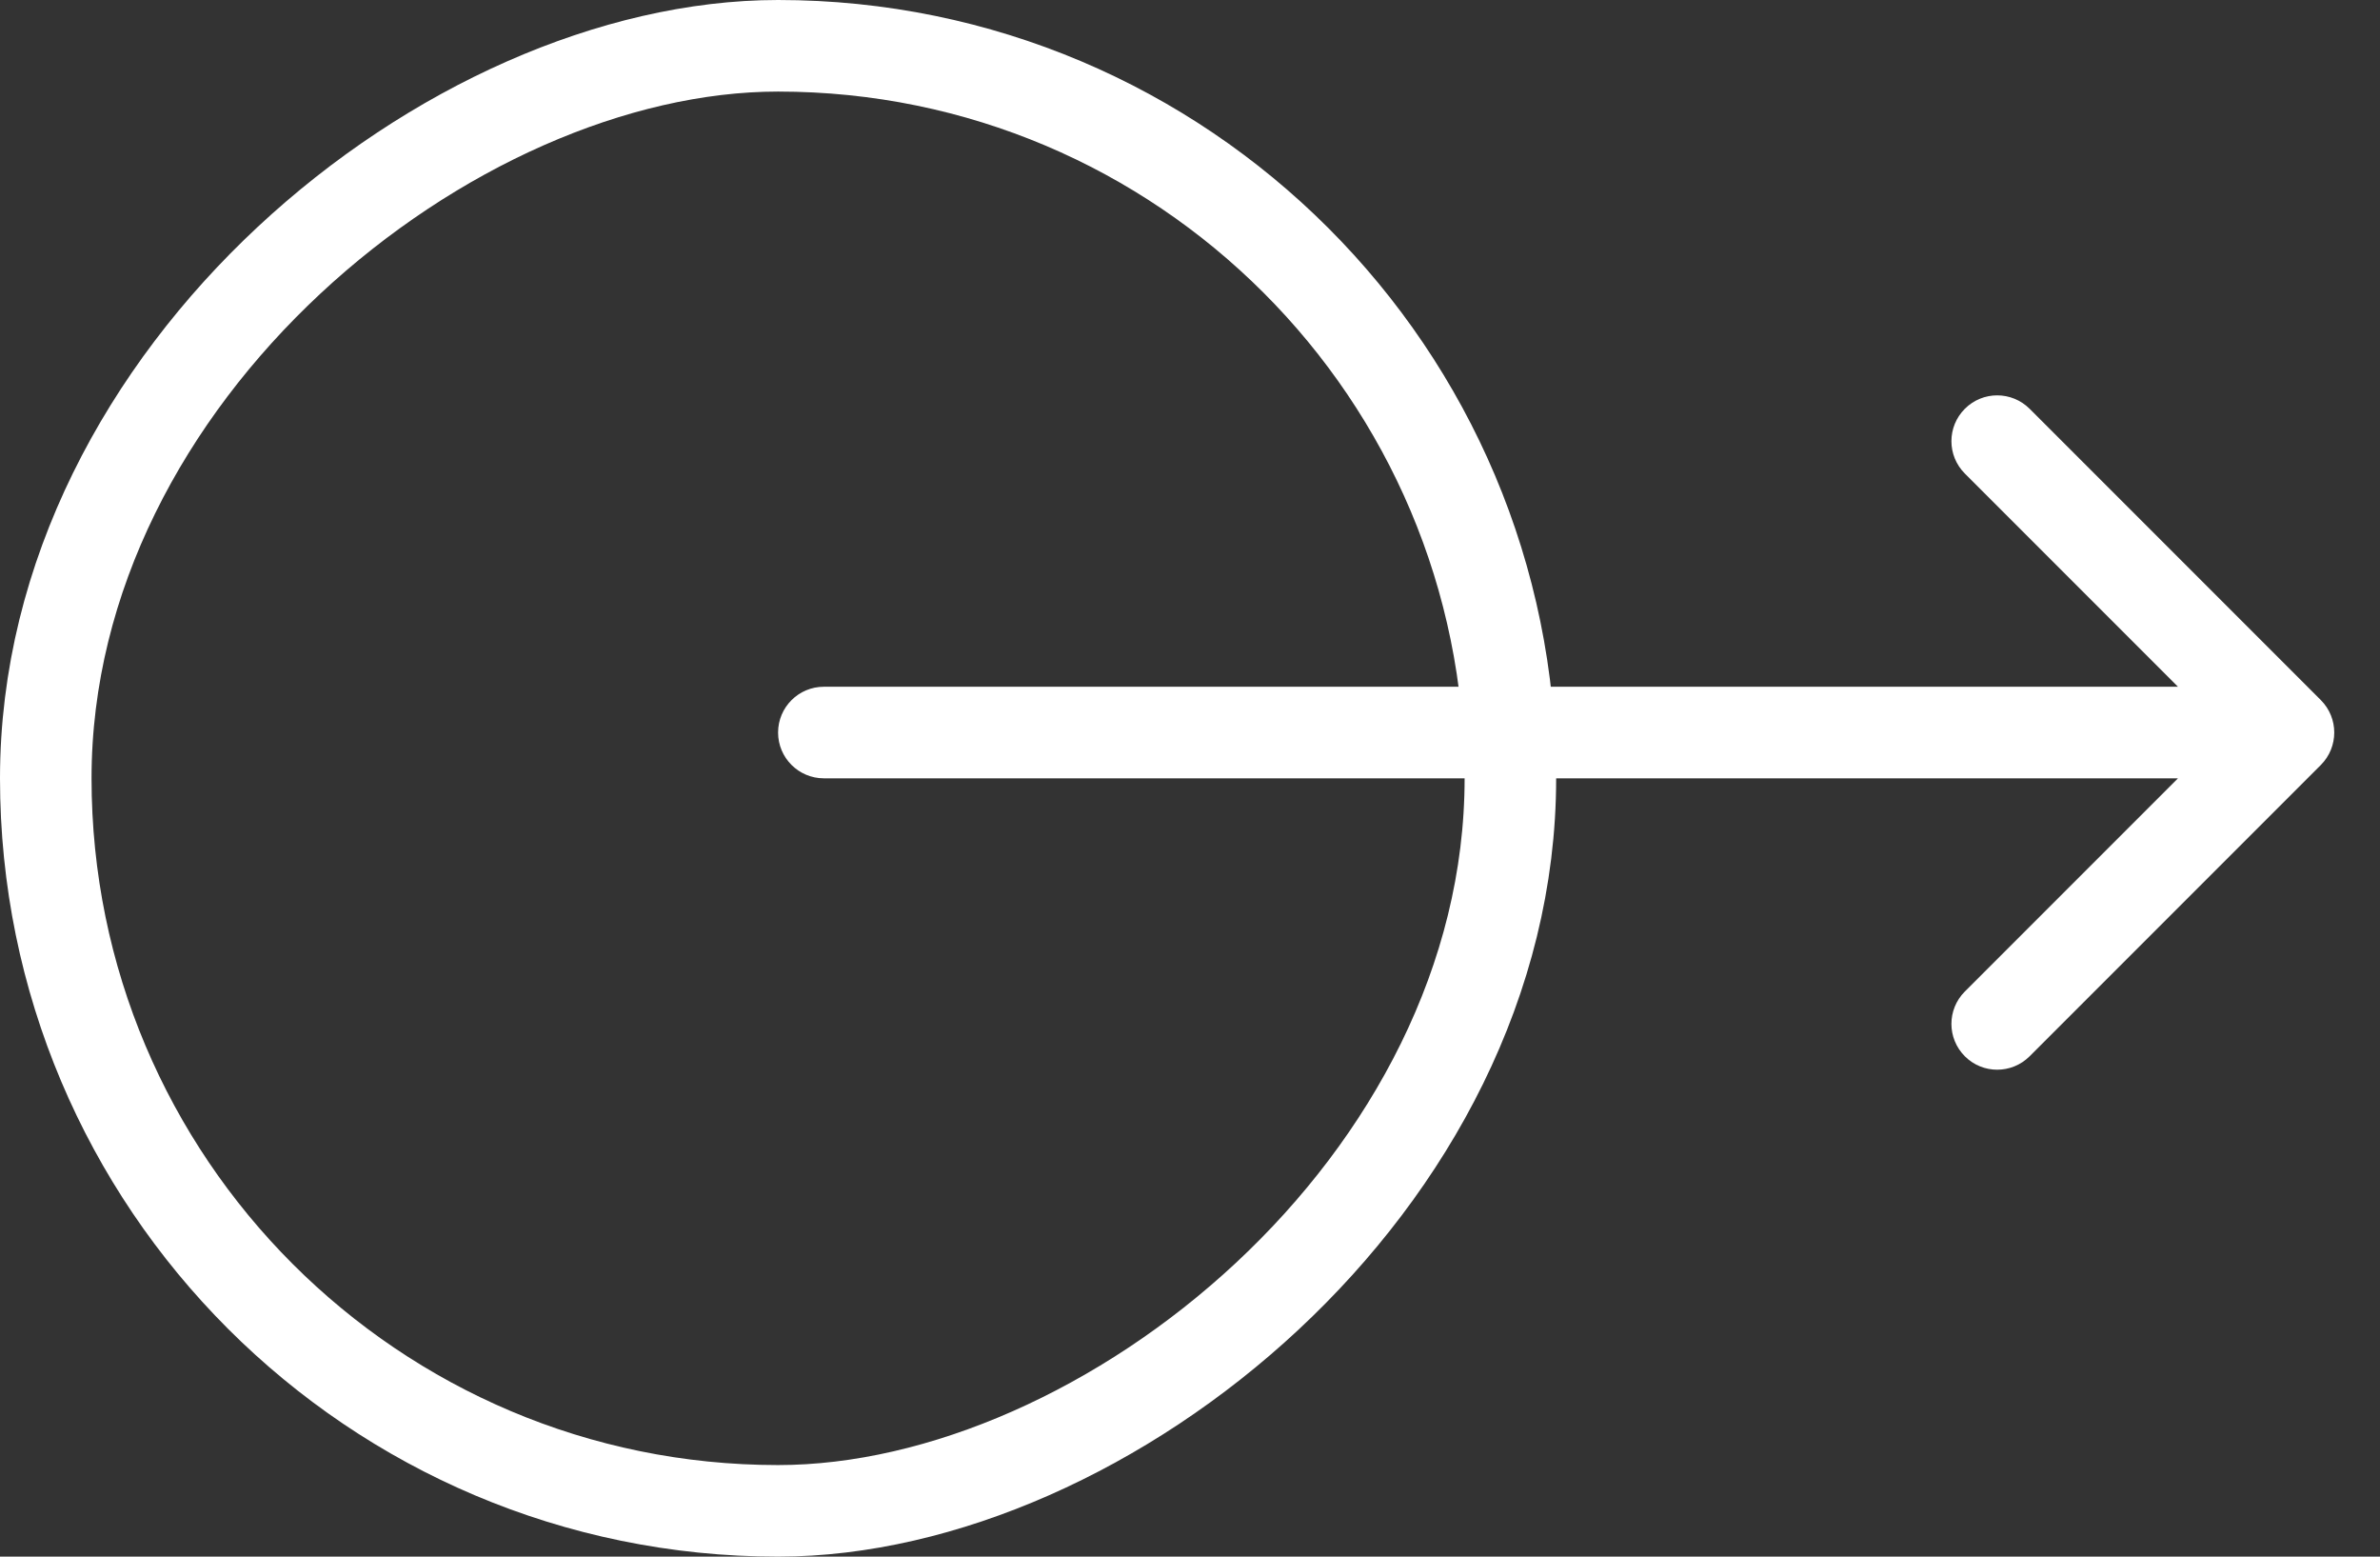 <svg width="26" height="17" viewBox="0 0 26 17" fill="none" xmlns="http://www.w3.org/2000/svg">
<rect x="0" y="0" width="26" height="17" fill="#333333" stroke="none"/>
<rect x="0.5" y="16.5" width="16" height="16" rx="8" transform="rotate(-90 0.5 16.5)" stroke="white"/>
<path d="M9 7.5C8.724 7.5 8.5 7.724 8.5 8C8.5 8.276 8.724 8.5 9 8.5L9 7.5ZM25.354 8.354C25.549 8.158 25.549 7.842 25.354 7.646L22.172 4.464C21.976 4.269 21.66 4.269 21.465 4.464C21.269 4.66 21.269 4.976 21.465 5.172L24.293 8L21.465 10.828C21.269 11.024 21.269 11.34 21.465 11.536C21.66 11.731 21.976 11.731 22.172 11.536L25.354 8.354ZM9 8.5L25 8.5L25 7.5L9 7.5L9 8.5Z" fill="white"/>
</svg>
